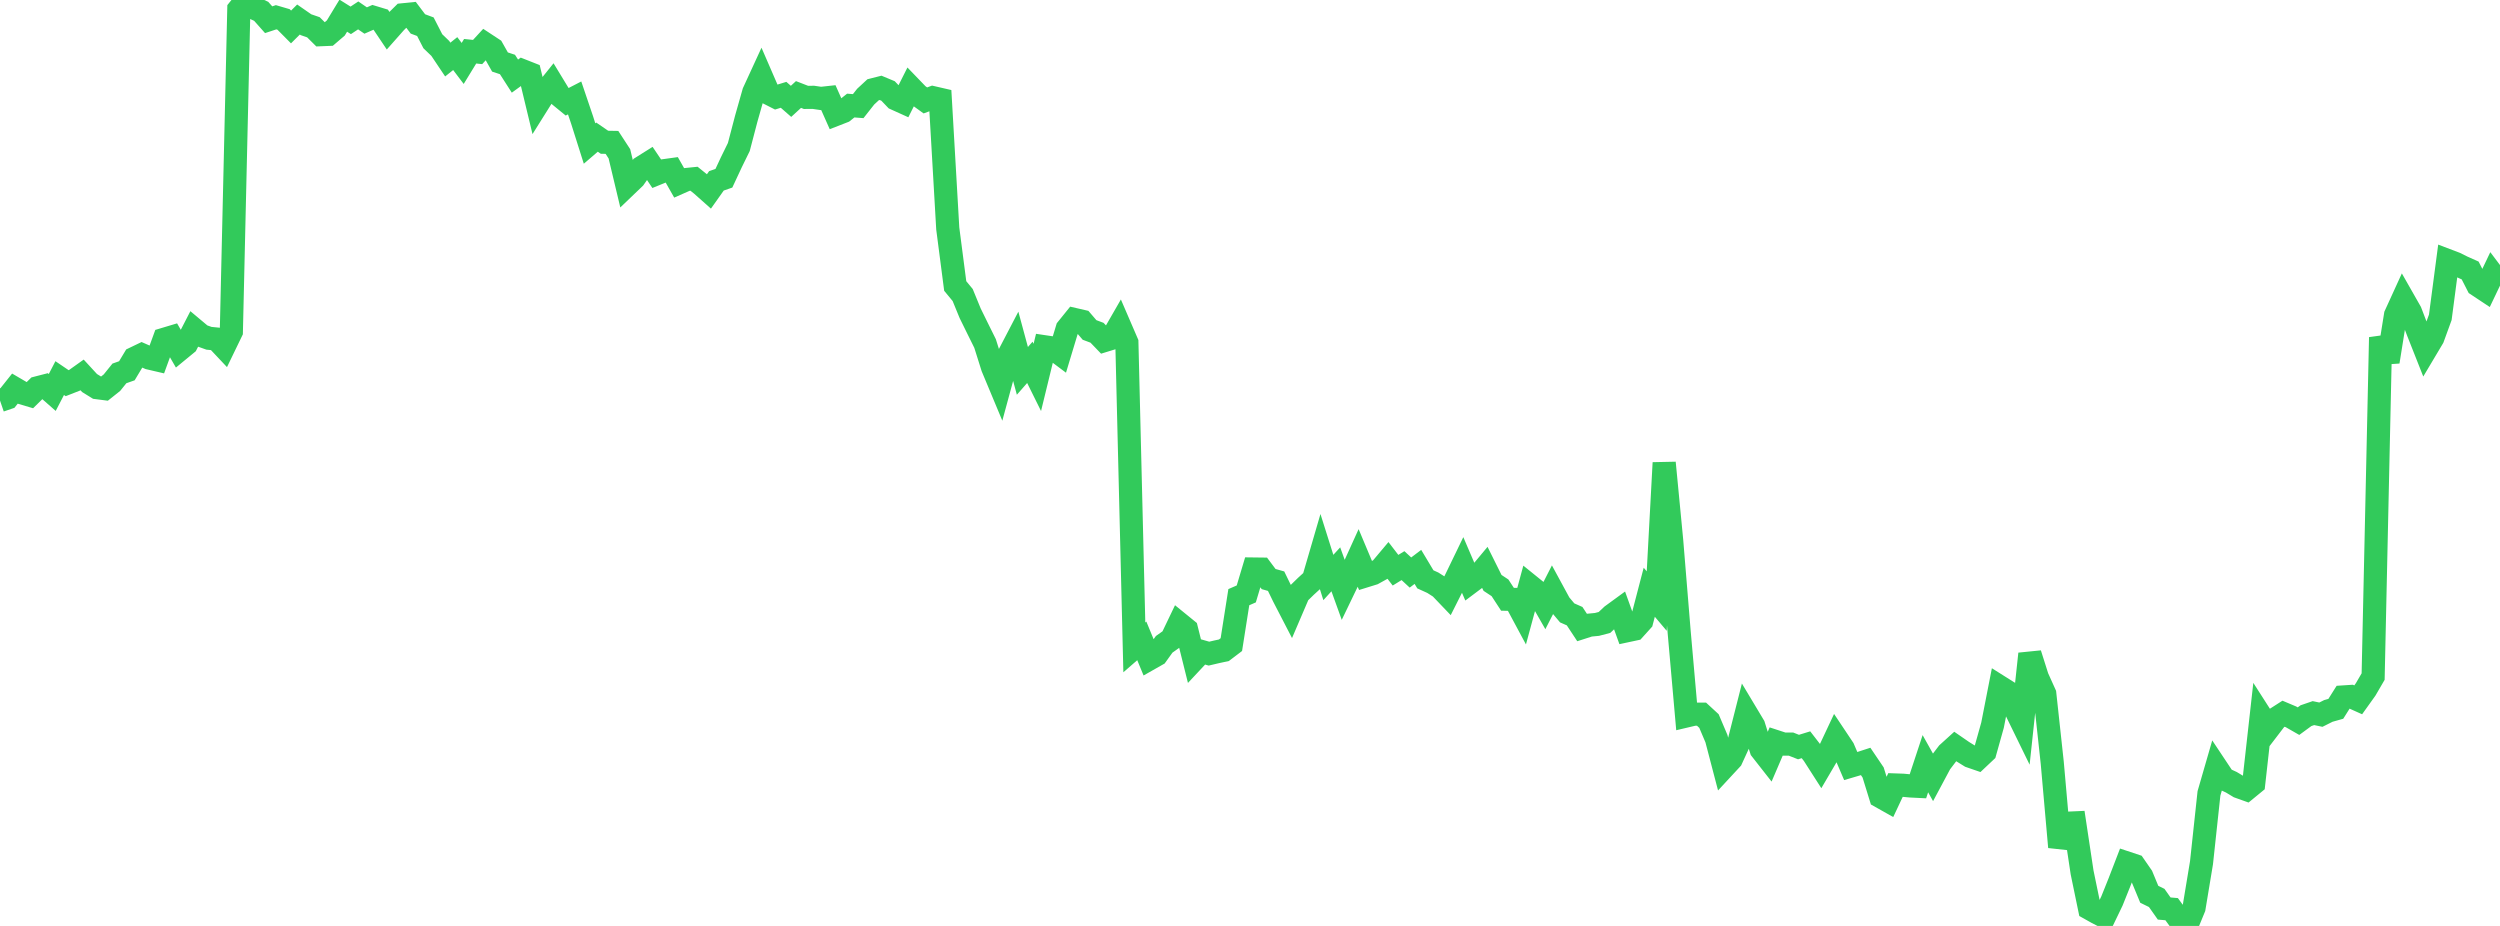 <?xml version="1.0" standalone="no"?>
<!DOCTYPE svg PUBLIC "-//W3C//DTD SVG 1.1//EN" "http://www.w3.org/Graphics/SVG/1.1/DTD/svg11.dtd">

<svg width="135" height="50" viewBox="0 0 135 50" preserveAspectRatio="none" 
  xmlns="http://www.w3.org/2000/svg"
  xmlns:xlink="http://www.w3.org/1999/xlink">


<polyline points="0.0, 21.629 0.403, 21.491 0.806, 20.985 1.209, 21.221 1.612, 21.341 2.015, 20.944 2.418, 20.84 2.821, 21.194 3.224, 20.417 3.627, 20.691 4.03, 20.533 4.433, 20.246 4.836, 20.684 5.239, 20.933 5.642, 20.985 6.045, 20.664 6.448, 20.164 6.851, 20.022 7.254, 19.351 7.657, 19.157 8.06, 19.334 8.463, 19.428 8.866, 18.323 9.269, 18.202 9.672, 18.898 10.075, 18.567 10.478, 17.785 10.881, 18.123 11.284, 18.267 11.687, 18.307 12.09, 18.735 12.493, 17.903 12.896, 0.503 13.299, 0.0 13.701, 0.426 14.104, 0.611 14.507, 1.065 14.91, 0.932 15.313, 1.05 15.716, 1.456 16.119, 1.054 16.522, 1.334 16.925, 1.473 17.328, 1.873 17.731, 1.856 18.134, 1.511 18.537, 0.847 18.94, 1.099 19.343, 0.832 19.746, 1.108 20.149, 0.931 20.552, 1.053 20.955, 1.653 21.358, 1.197 21.761, 0.799 22.164, 0.758 22.567, 1.292 22.97, 1.442 23.373, 2.227 23.776, 2.615 24.179, 3.216 24.582, 2.894 24.985, 3.426 25.388, 2.767 25.791, 2.809 26.194, 2.371 26.597, 2.636 27.0, 3.349 27.403, 3.482 27.806, 4.11 28.209, 3.818 28.612, 3.977 29.015, 5.65 29.418, 5.007 29.821, 4.504 30.224, 5.166 30.627, 5.496 31.03, 5.288 31.433, 6.478 31.836, 7.751 32.239, 7.405 32.642, 7.682 33.045, 7.689 33.448, 8.307 33.851, 9.997 34.254, 9.611 34.657, 9.035 35.06, 8.782 35.463, 9.381 35.866, 9.217 36.269, 9.161 36.672, 9.871 37.075, 9.693 37.478, 9.652 37.881, 9.977 38.284, 10.335 38.687, 9.766 39.09, 9.625 39.493, 8.762 39.896, 7.94 40.299, 6.403 40.701, 4.985 41.104, 4.109 41.507, 5.039 41.91, 5.244 42.313, 5.12 42.716, 5.473 43.119, 5.103 43.522, 5.259 43.925, 5.256 44.328, 5.315 44.731, 5.271 45.134, 6.178 45.537, 6.021 45.94, 5.7 46.343, 5.731 46.746, 5.219 47.149, 4.846 47.552, 4.744 47.955, 4.912 48.358, 5.334 48.761, 5.516 49.164, 4.714 49.567, 5.132 49.97, 5.423 50.373, 5.273 50.776, 5.366 51.179, 12.339 51.582, 15.443 51.985, 15.932 52.388, 16.915 52.791, 17.735 53.194, 18.549 53.597, 19.829 54.0, 20.795 54.403, 19.311 54.806, 18.538 55.209, 20.027 55.612, 19.567 56.015, 20.381 56.418, 18.728 56.821, 18.788 57.224, 19.09 57.627, 17.755 58.03, 17.256 58.433, 17.349 58.836, 17.818 59.239, 17.969 59.642, 18.388 60.045, 18.264 60.448, 17.564 60.851, 18.498 61.254, 34.959 61.657, 34.608 62.06, 35.583 62.463, 35.354 62.866, 34.793 63.269, 34.507 63.672, 33.667 64.075, 33.995 64.478, 35.612 64.881, 35.181 65.284, 35.296 65.687, 35.201 66.09, 35.114 66.493, 34.808 66.896, 32.247 67.299, 32.072 67.701, 30.727 68.104, 30.732 68.507, 31.27 68.91, 31.383 69.313, 32.213 69.716, 32.992 70.119, 32.051 70.522, 31.658 70.925, 31.29 71.328, 29.908 71.731, 31.185 72.134, 30.743 72.537, 31.86 72.94, 31.023 73.343, 30.135 73.746, 31.095 74.149, 30.97 74.552, 30.747 74.955, 30.268 75.358, 30.792 75.761, 30.544 76.164, 30.917 76.567, 30.612 76.97, 31.285 77.373, 31.468 77.776, 31.725 78.179, 32.146 78.582, 31.345 78.985, 30.512 79.388, 31.452 79.791, 31.15 80.194, 30.666 80.597, 31.476 81.0, 31.742 81.403, 32.36 81.806, 32.369 82.209, 33.12 82.612, 31.633 83.015, 31.959 83.418, 32.663 83.821, 31.873 84.224, 32.615 84.627, 33.095 85.03, 33.273 85.433, 33.886 85.836, 33.757 86.239, 33.718 86.642, 33.612 87.045, 33.233 87.448, 32.939 87.851, 34.059 88.254, 33.973 88.657, 33.526 89.06, 31.981 89.463, 32.458 89.866, 24.991 90.269, 29.179 90.672, 34.094 91.075, 38.659 91.478, 38.564 91.881, 38.564 92.284, 38.936 92.687, 39.884 93.09, 41.424 93.493, 40.989 93.896, 40.11 94.299, 38.521 94.701, 39.192 95.104, 40.476 95.507, 40.99 95.91, 40.05 96.313, 40.182 96.716, 40.182 97.119, 40.341 97.522, 40.217 97.925, 40.738 98.328, 41.367 98.731, 40.679 99.134, 39.821 99.537, 40.425 99.94, 41.368 100.343, 41.249 100.746, 41.118 101.149, 41.714 101.552, 43.019 101.955, 43.246 102.358, 42.389 102.761, 42.403 103.164, 42.441 103.567, 42.461 103.97, 41.24 104.373, 41.959 104.776, 41.205 105.179, 40.675 105.582, 40.31 105.985, 40.588 106.388, 40.837 106.791, 40.976 107.194, 40.596 107.597, 39.158 108.0, 37.099 108.403, 37.353 108.806, 38.245 109.209, 39.07 109.612, 35.308 110.015, 36.579 110.418, 37.472 110.821, 41.186 111.224, 45.74 111.627, 44.454 112.03, 44.436 112.433, 47.111 112.836, 49.058 113.239, 49.284 113.642, 49.491 114.045, 48.653 114.448, 47.649 114.851, 46.603 115.254, 46.737 115.657, 47.319 116.06, 48.291 116.463, 48.489 116.866, 49.06 117.269, 49.095 117.672, 49.648 118.075, 50.0 118.478, 49.022 118.881, 46.589 119.284, 42.843 119.687, 41.45 120.09, 42.056 120.493, 42.242 120.896, 42.485 121.299, 42.629 121.701, 42.299 122.104, 38.696 122.507, 39.325 122.91, 38.799 123.313, 38.541 123.716, 38.711 124.119, 38.942 124.522, 38.646 124.925, 38.508 125.328, 38.592 125.731, 38.39 126.134, 38.276 126.537, 37.636 126.94, 37.61 127.343, 37.791 127.746, 37.227 128.149, 36.535 128.552, 18.218 128.955, 19.532 129.358, 17.016 129.761, 16.134 130.164, 16.842 130.567, 17.899 130.97, 18.919 131.373, 18.242 131.776, 17.136 132.179, 14.073 132.582, 14.226 132.985, 14.426 133.388, 14.606 133.791, 15.394 134.194, 15.661 134.597, 14.816 135.0, 15.351" fill="none" stroke="#32ca5b" stroke-width="1.25"/>

</svg>